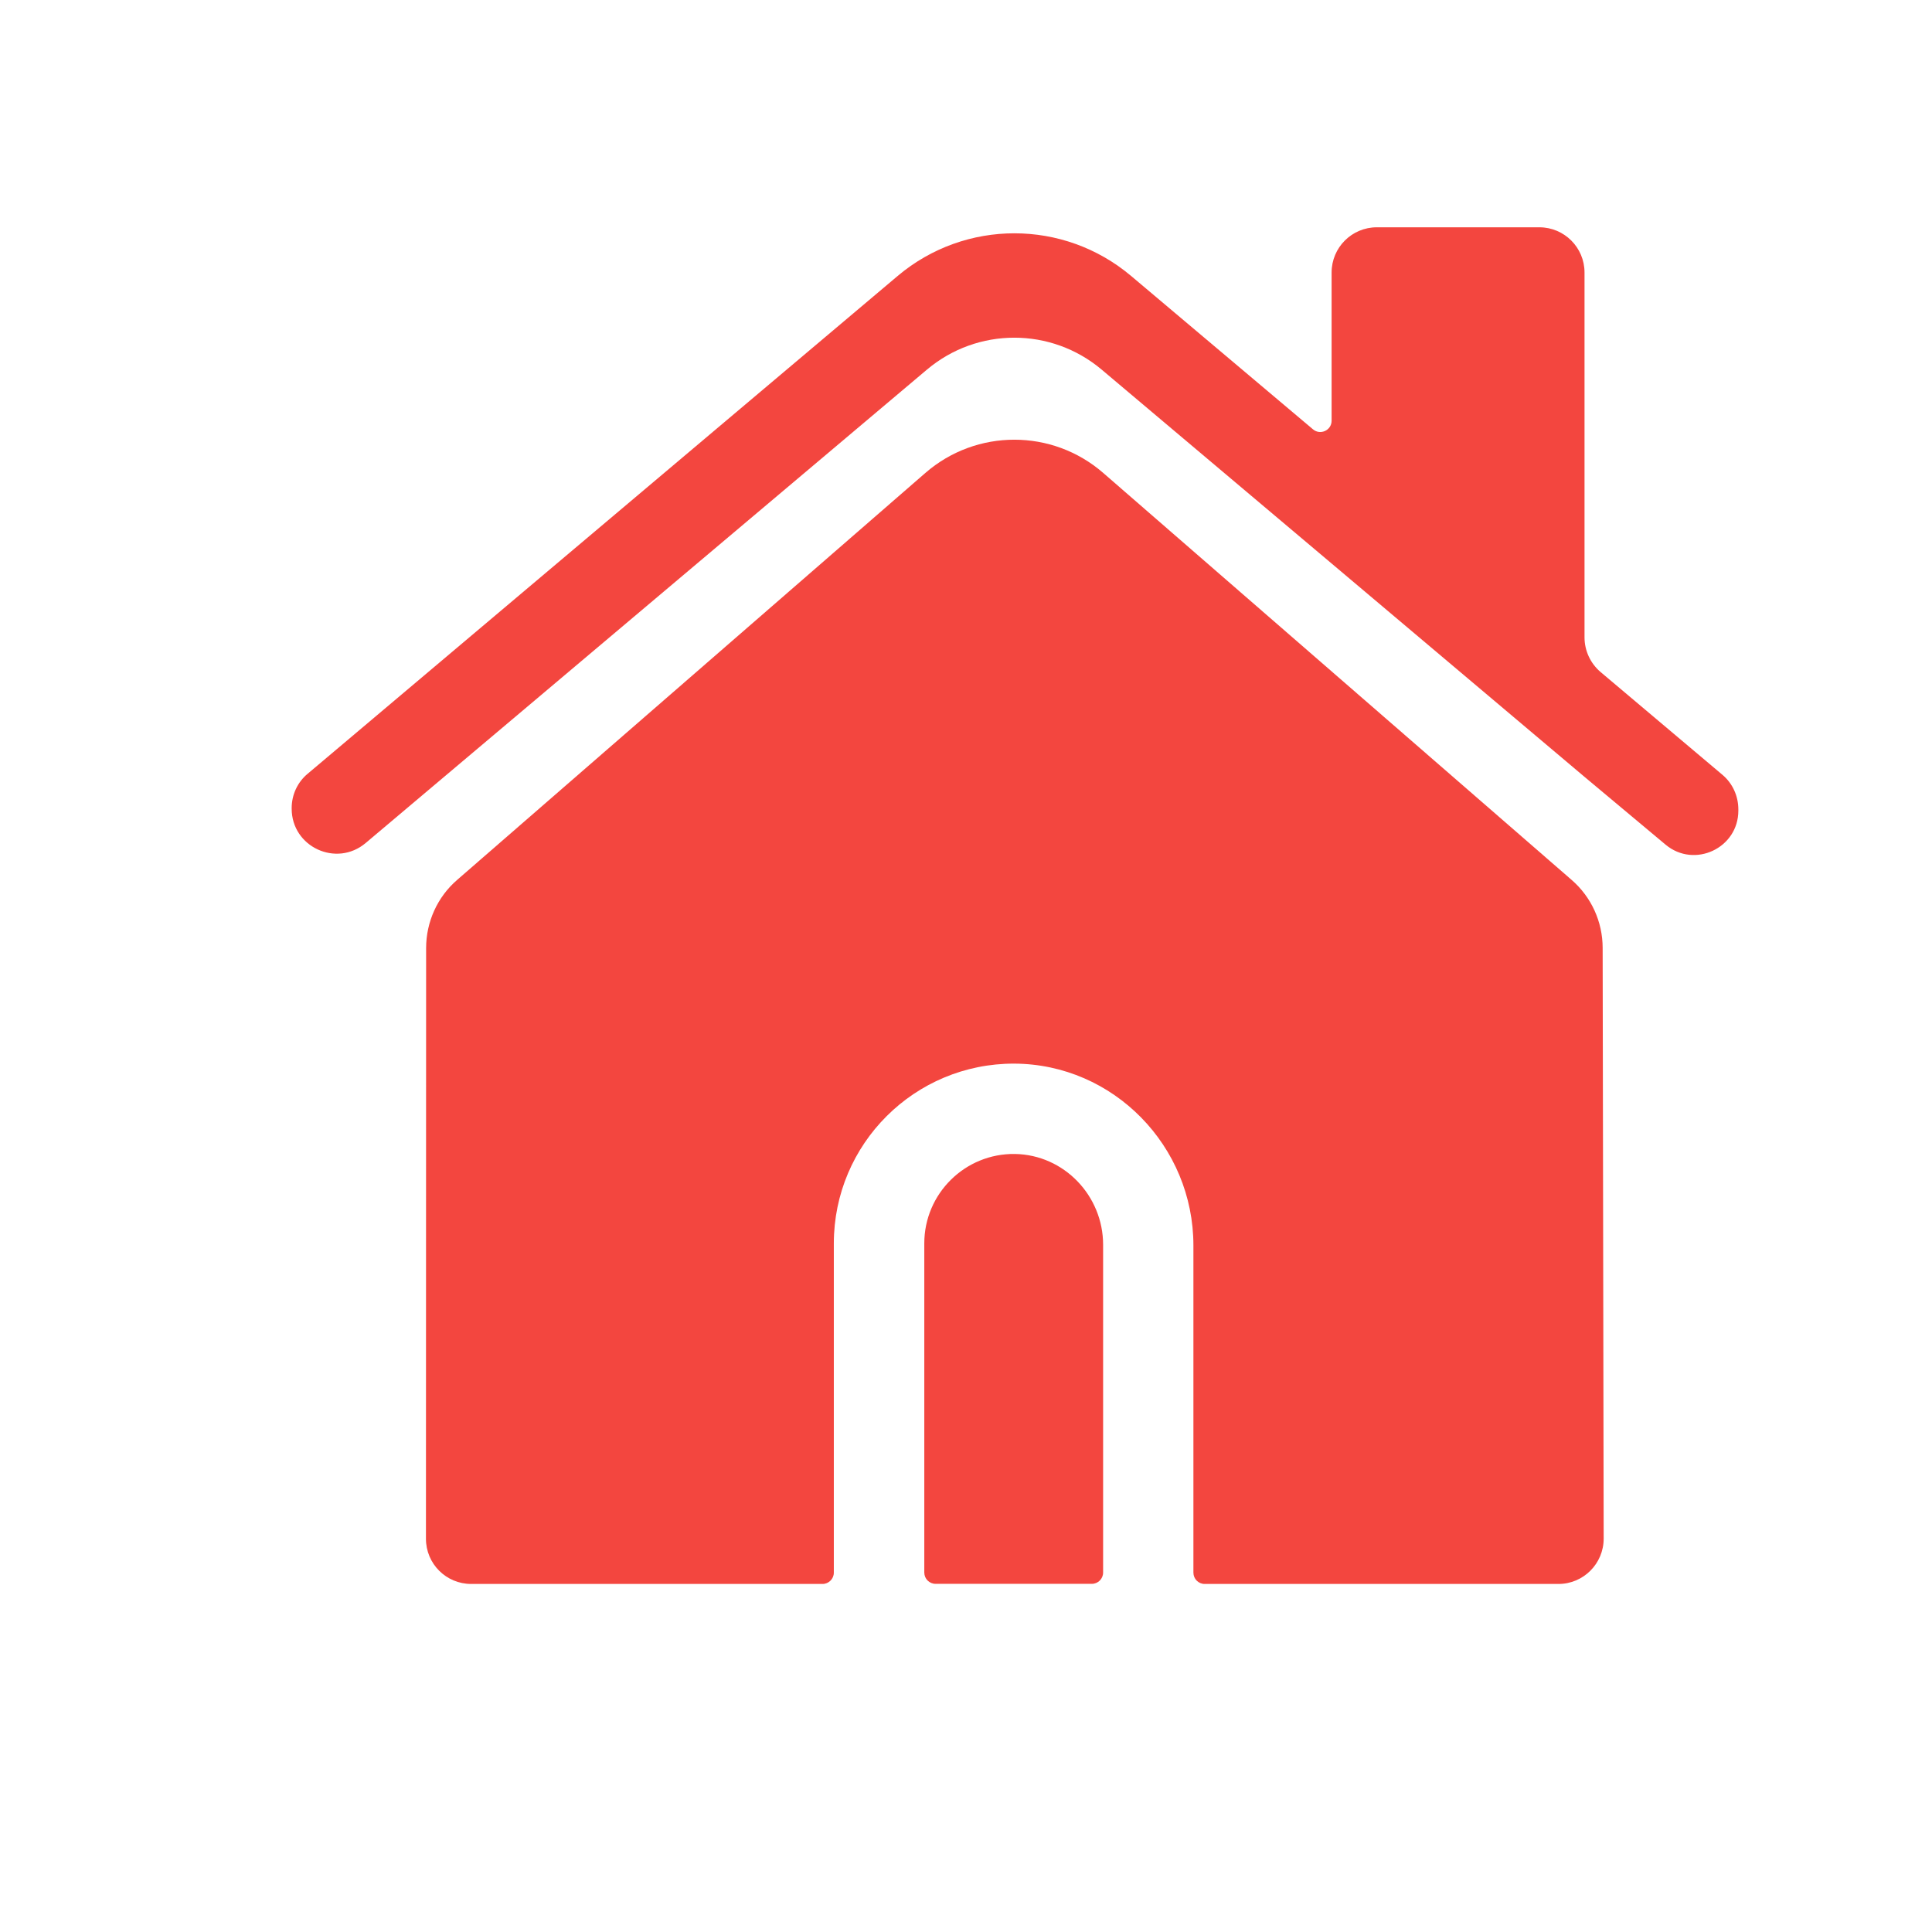<svg width="34" height="34" viewBox="0 0 34 34" fill="none" xmlns="http://www.w3.org/2000/svg">
<path d="M19.413 21.906V27.674C19.413 27.784 19.324 27.873 19.214 27.873H16.465C16.355 27.873 16.266 27.784 16.266 27.674V21.881C16.266 21.006 16.984 20.295 17.862 20.308C18.727 20.323 19.413 21.044 19.413 21.906Z" fill="#F3463F"/>
<path d="M28.222 27.077C28.222 27.517 27.866 27.875 27.426 27.875H21.2C21.091 27.875 21.002 27.786 21.002 27.676V21.918C21.002 20.17 19.597 18.726 17.849 18.718C16.096 18.713 14.674 20.131 14.674 21.883V27.676C14.674 27.786 14.584 27.875 14.475 27.875H8.292C7.852 27.875 7.496 27.52 7.496 27.08L7.499 16.685C7.499 16.225 7.697 15.785 8.046 15.484L16.285 8.323C17.183 7.543 18.518 7.543 19.415 8.323L27.657 15.484C28.005 15.785 28.204 16.222 28.204 16.682L28.222 27.077Z" fill="#F3463F"/>
<path d="M30.592 14.246V14.266C30.592 14.927 29.819 15.288 29.312 14.865L27.882 13.669L23.432 9.915L19.389 6.506C18.499 5.755 17.201 5.755 16.311 6.506L6.436 14.835C5.921 15.27 5.133 14.905 5.133 14.231V14.221C5.133 13.987 5.235 13.766 5.414 13.617L15.799 4.855C16.985 3.856 18.718 3.856 19.904 4.855L23.106 7.555C23.235 7.665 23.434 7.573 23.434 7.404V4.796C23.434 4.356 23.79 4 24.23 4H27.089C27.529 4 27.885 4.356 27.885 4.796V11.218C27.885 11.451 27.989 11.675 28.168 11.827C28.69 12.267 29.794 13.199 30.314 13.637C30.49 13.786 30.592 14.007 30.592 14.246Z" fill="#F3463F"/>
</svg>
